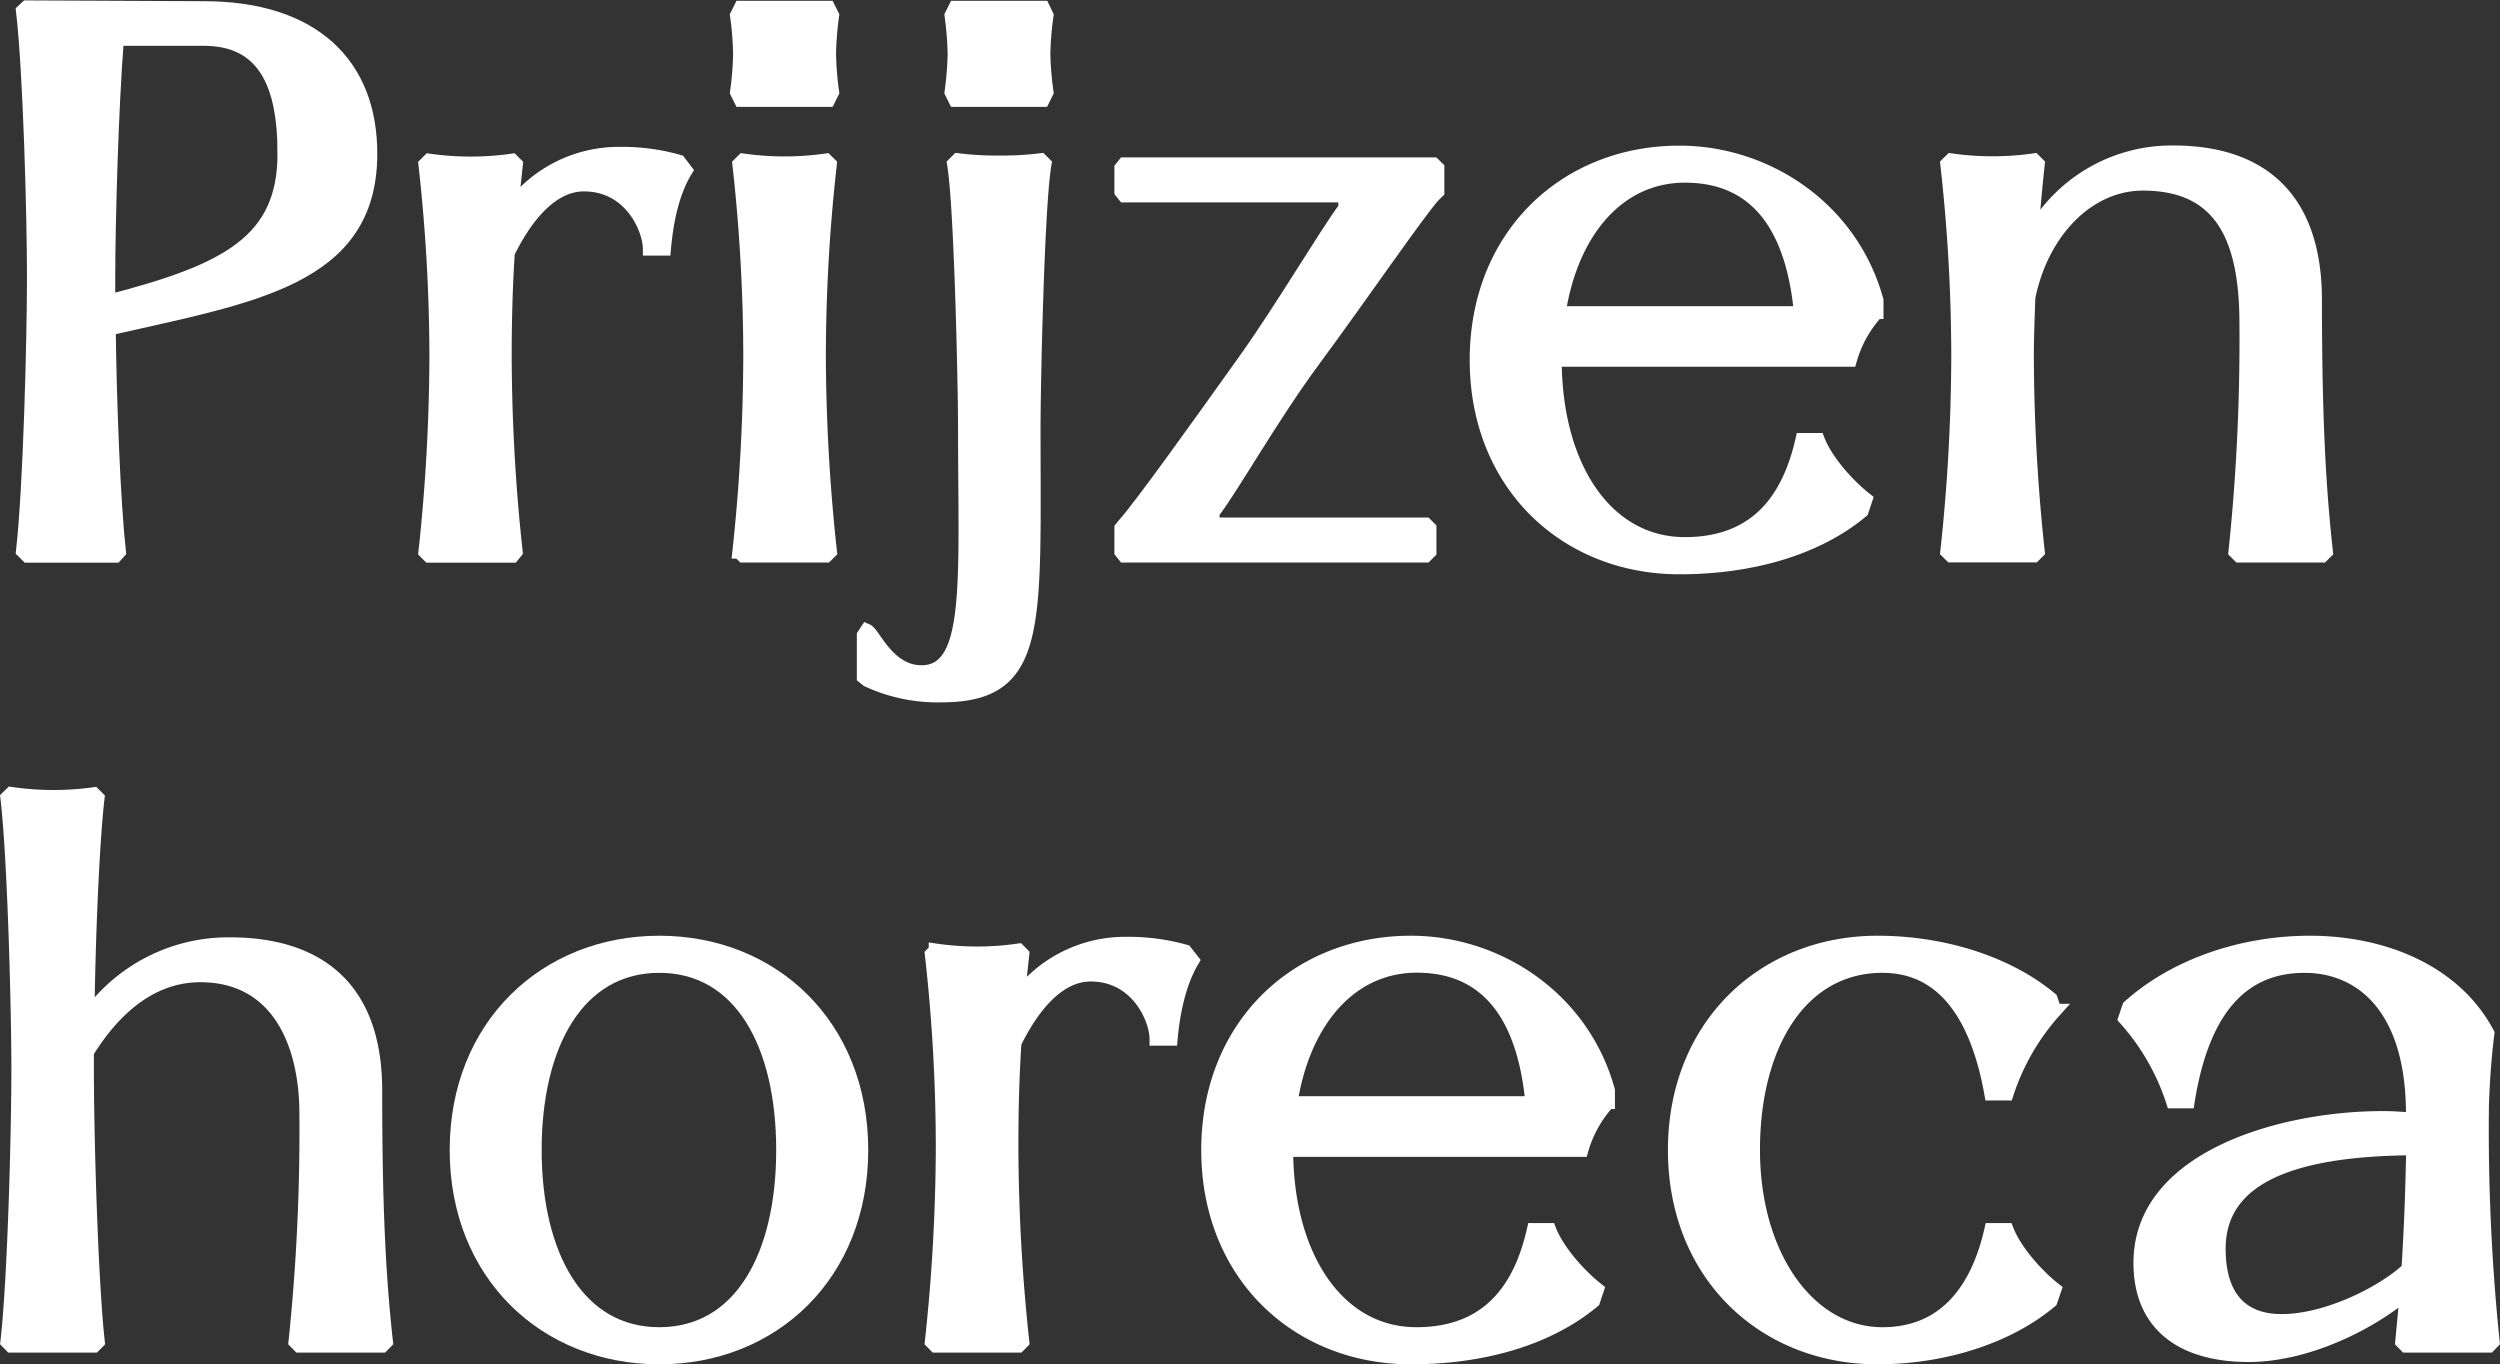 <svg xmlns="http://www.w3.org/2000/svg" viewBox="0 0 346.32 189"><rect x="0" y="0" width="346.32" height="189" fill="#333333" stroke="none"/><defs><style>.cls-1{fill:#fff;stroke:#fff;stroke-miterlimit:10;stroke-width:1.89px;}</style></defs><g id="Layer_2" data-name="Layer 2"><g id="Design"><path class="cls-1" d="M15.09,45.53c.11,10,.65,24.07,1.41,30.91L16,77H3.81l-.65-.65c1-8.79,1.52-29.39,1.52-38.07,0-8.35-.54-28.42-1.52-36.77L3.71,1l24.51.11c15.18,0,23.1,7.81,23.1,20.17C51.32,38.69,34.94,41,15.09,45.53Zm24.3-24.3c0-9.65-2.82-15.83-11.17-15.83h-12c-.76,9.54-1.2,25.7-1.2,33v3.36C31.58,37.5,39.39,33.38,39.39,21.23Z"/><path class="cls-1" d="M95,23.62c-2,3.25-2.71,7.59-3,10.84H90c0-2.71-2.6-8.89-9.11-8.89-4.66,0-8.24,4.77-10.52,9.44-.32,4.88-.43,9.76-.43,14.2a255.16,255.16,0,0,0,1.52,27.23L71,77H59.45l-.54-.54a257.8,257.8,0,0,0,1.52-27.23,242,242,0,0,0-1.52-26.46l.54-.54a41,41,0,0,0,11.5,0l.54.54-.65,6a18.55,18.55,0,0,1,15.07-7.48,28.63,28.63,0,0,1,8.14,1.09Z"/><path class="cls-1" d="M102.07,12.77a43.18,43.18,0,0,0,.43-5.31,43.34,43.34,0,0,0-.43-5.32l.54-1.08h12.15l.54,1.08a43.34,43.34,0,0,0-.43,5.32,43.18,43.18,0,0,0,.43,5.31l-.54,1.09H102.61Zm.33,63.67a257.77,257.77,0,0,0,1.51-27.23,242,242,0,0,0-1.51-26.46l.54-.54a41,41,0,0,0,11.49,0l.55.54a239.5,239.5,0,0,0-1.52,26.46A255.16,255.16,0,0,0,115,76.44l-.55.54H102.94Z"/><path class="cls-1" d="M120.18,94.22l-.54-.43V88l.43-.65c1,.43,2.93,5.75,7.59,5.75,7.16,0,6-12.8,6-33.95,0-5.75-.54-30.69-1.52-36.44l.54-.54a43.52,43.52,0,0,0,5.75.32,42.36,42.36,0,0,0,5.75-.32l.54.54c-1,5.75-1.52,30.8-1.52,36.44,0,27.77,1.09,37.2-12.79,37.2A23,23,0,0,1,120.18,94.22Zm11.61-81.45a45.24,45.24,0,0,0,.43-5.31,45.4,45.4,0,0,0-.43-5.32l.54-1.08h12.15L145,2.14a43.36,43.36,0,0,0-.44,5.32,43.2,43.2,0,0,0,.44,5.31l-.54,1.09H132.33Z"/><path class="cls-1" d="M199.14,23.29v3.26l-.55.54c-2,2.17-10.19,14.1-16.59,22.77-5.86,7.92-11.39,17.79-14,21.15v1.63h29.5l.54.54v3.26l-.54.54H155.75l-.43-.54V73.18l.43-.54c2.17-2.39,10.09-13.45,16.81-22.88,5.1-7.16,11.17-17.47,13.78-20.94V27.09H155.75l-.43-.54V23.29l.43-.54h42.84Z"/><path class="cls-1" d="M256.29,49.86H215.4c0,14.65,7,25.49,18,25.49,10,0,14.42-6.29,16.26-14.42h2.17c1.09,2.82,4,6.18,6.62,8.24l-.54,1.63c-6.08,5.09-15.08,7.81-25.27,7.81-15.73,0-28.1-11.5-28.1-28.75s12.37-28.74,28.1-28.74c12.14,0,23.86,7.81,27.33,20.5v1.63A16.51,16.51,0,0,0,256.29,49.86Zm-6.83-6.5c-1-10.63-5.21-19-16.05-19-9.22,0-15.73,7.7-17.47,19Z"/><path class="cls-1" d="M322.23,76.44l-.54.54h-11.5l-.54-.54a281.48,281.48,0,0,0,1.52-31.57c0-12.14-3.58-19.41-14.32-19.41-7.59,0-14,6.62-15.84,15.73-.11,2.93-.21,5.75-.21,8a257.77,257.77,0,0,0,1.51,27.23l-.54.54H270.28l-.55-.54a255.16,255.16,0,0,0,1.52-27.23,239.5,239.5,0,0,0-1.52-26.46l.55-.54a41,41,0,0,0,11.49,0l.54.54c-.32,3-.65,6.4-.86,9.87a22.09,22.09,0,0,1,19.63-11.5c7.48,0,19.63,2.39,19.63,20.5C320.71,58,321.25,67.54,322.23,76.44Z"/><path class="cls-1" d="M53.49,185.88l-.54.55H41.45l-.54-.55a281.47,281.47,0,0,0,1.51-31.56c0-10.09-4.12-19.3-14.85-19.2C20,135.23,15,141,12.06,145.75v2.39c0,8.78.54,28.85,1.51,37.74l-.54.55H1.54L1,185.88c1-8.78,1.52-29.06,1.52-37.74,0-8.35-.54-29.29-1.52-37.64l.55-.54A41,41,0,0,0,13,110l.54.54c-.75,6.4-1.3,20.5-1.4,30.37A23.85,23.85,0,0,1,31.8,130.79C39.28,130.79,52,133,52,151.07,52,167.44,52.51,177,53.49,185.88Z"/><path class="cls-1" d="M63.24,159.31c0-17.24,12.37-28.74,28.09-28.74s28,11.5,28,28.74-12.26,28.74-28,28.74S63.24,176.56,63.24,159.31Zm45.23,0c0-14.64-5.86-25.49-17.14-25.49s-17.24,10.85-17.24,25.49,6,25.49,17.24,25.49S108.47,174,108.47,159.31Z"/><path class="cls-1" d="M165.19,133.06c-1.95,3.26-2.71,7.6-3,10.85h-2c0-2.71-2.6-8.89-9.11-8.89-4.66,0-8.24,4.77-10.52,9.43-.33,4.88-.43,9.76-.43,14.21a257.59,257.59,0,0,0,1.51,27.22l-.54.55h-11.5l-.54-.55a254.82,254.82,0,0,0,1.52-27.22,239.5,239.5,0,0,0-1.52-26.46l.54-.55a40.28,40.28,0,0,0,11.5,0l.54.55-.65,6a18.53,18.53,0,0,1,15.08-7.48,29,29,0,0,1,8.13,1.08Z"/><path class="cls-1" d="M219.09,159.31H178.2c0,14.64,7.05,25.49,18,25.49,10,0,14.42-6.29,16.26-14.43h2.17c1.09,2.82,4,6.19,6.62,8.25l-.54,1.62c-6.08,5.1-15.08,7.81-25.27,7.81-15.73,0-28.09-11.49-28.09-28.74s12.36-28.74,28.09-28.74c12.14,0,23.86,7.81,27.33,20.5v1.62A16.62,16.62,0,0,0,219.09,159.31Zm-6.83-6.51c-1-10.63-5.21-19-16-19-9.22,0-15.73,7.7-17.47,19Z"/><path class="cls-1" d="M232,159.31c0-17.24,12.37-28.74,28.09-28.74,8.9,0,17.9,2.71,24,7.81l.55,1.62A32,32,0,0,0,278,151.5h-2.17c-1.84-10.3-6.29-17.68-15.07-17.68-11.28,0-17.9,10.85-17.9,25.49s7.7,25.49,17.9,25.49c8.78,0,13.23-6.29,15.07-14.43H278c1.09,2.82,4,6.19,6.62,8.25l-.55,1.62c-6.07,5.1-15.07,7.81-24,7.81C244.36,188.05,232,176.56,232,159.31Z"/><path class="cls-1" d="M345.33,185.88l-.54.55h-11.5l-.54-.55.65-6.83c-5.42,4.56-14.1,8.68-21.91,8.68-8.68,0-15-3.8-15-12.8,0-14.54,19.52-20.07,33.62-20.07,1.41,0,2.82.11,4.13.22v-.76c0-14.75-7.16-20.5-15-20.5-9.44,0-14.32,7.16-16.16,18.77H301a31.88,31.88,0,0,0-6.62-11.5l.55-1.63c6.39-5.75,15.72-8.89,25.05-8.89,10.19,0,20.06,4,24.62,12.58-.33,2.6-.65,6.18-.76,10.09A286.31,286.31,0,0,0,345.33,185.88ZM333.61,175.8c.33-5,.55-10.52.66-16.71-13.34.11-26.9,2.5-26.9,13.89,0,7.48,3.9,10,8.67,10C322.55,183,330.47,178.83,333.61,175.8Z"/></g></g></svg>